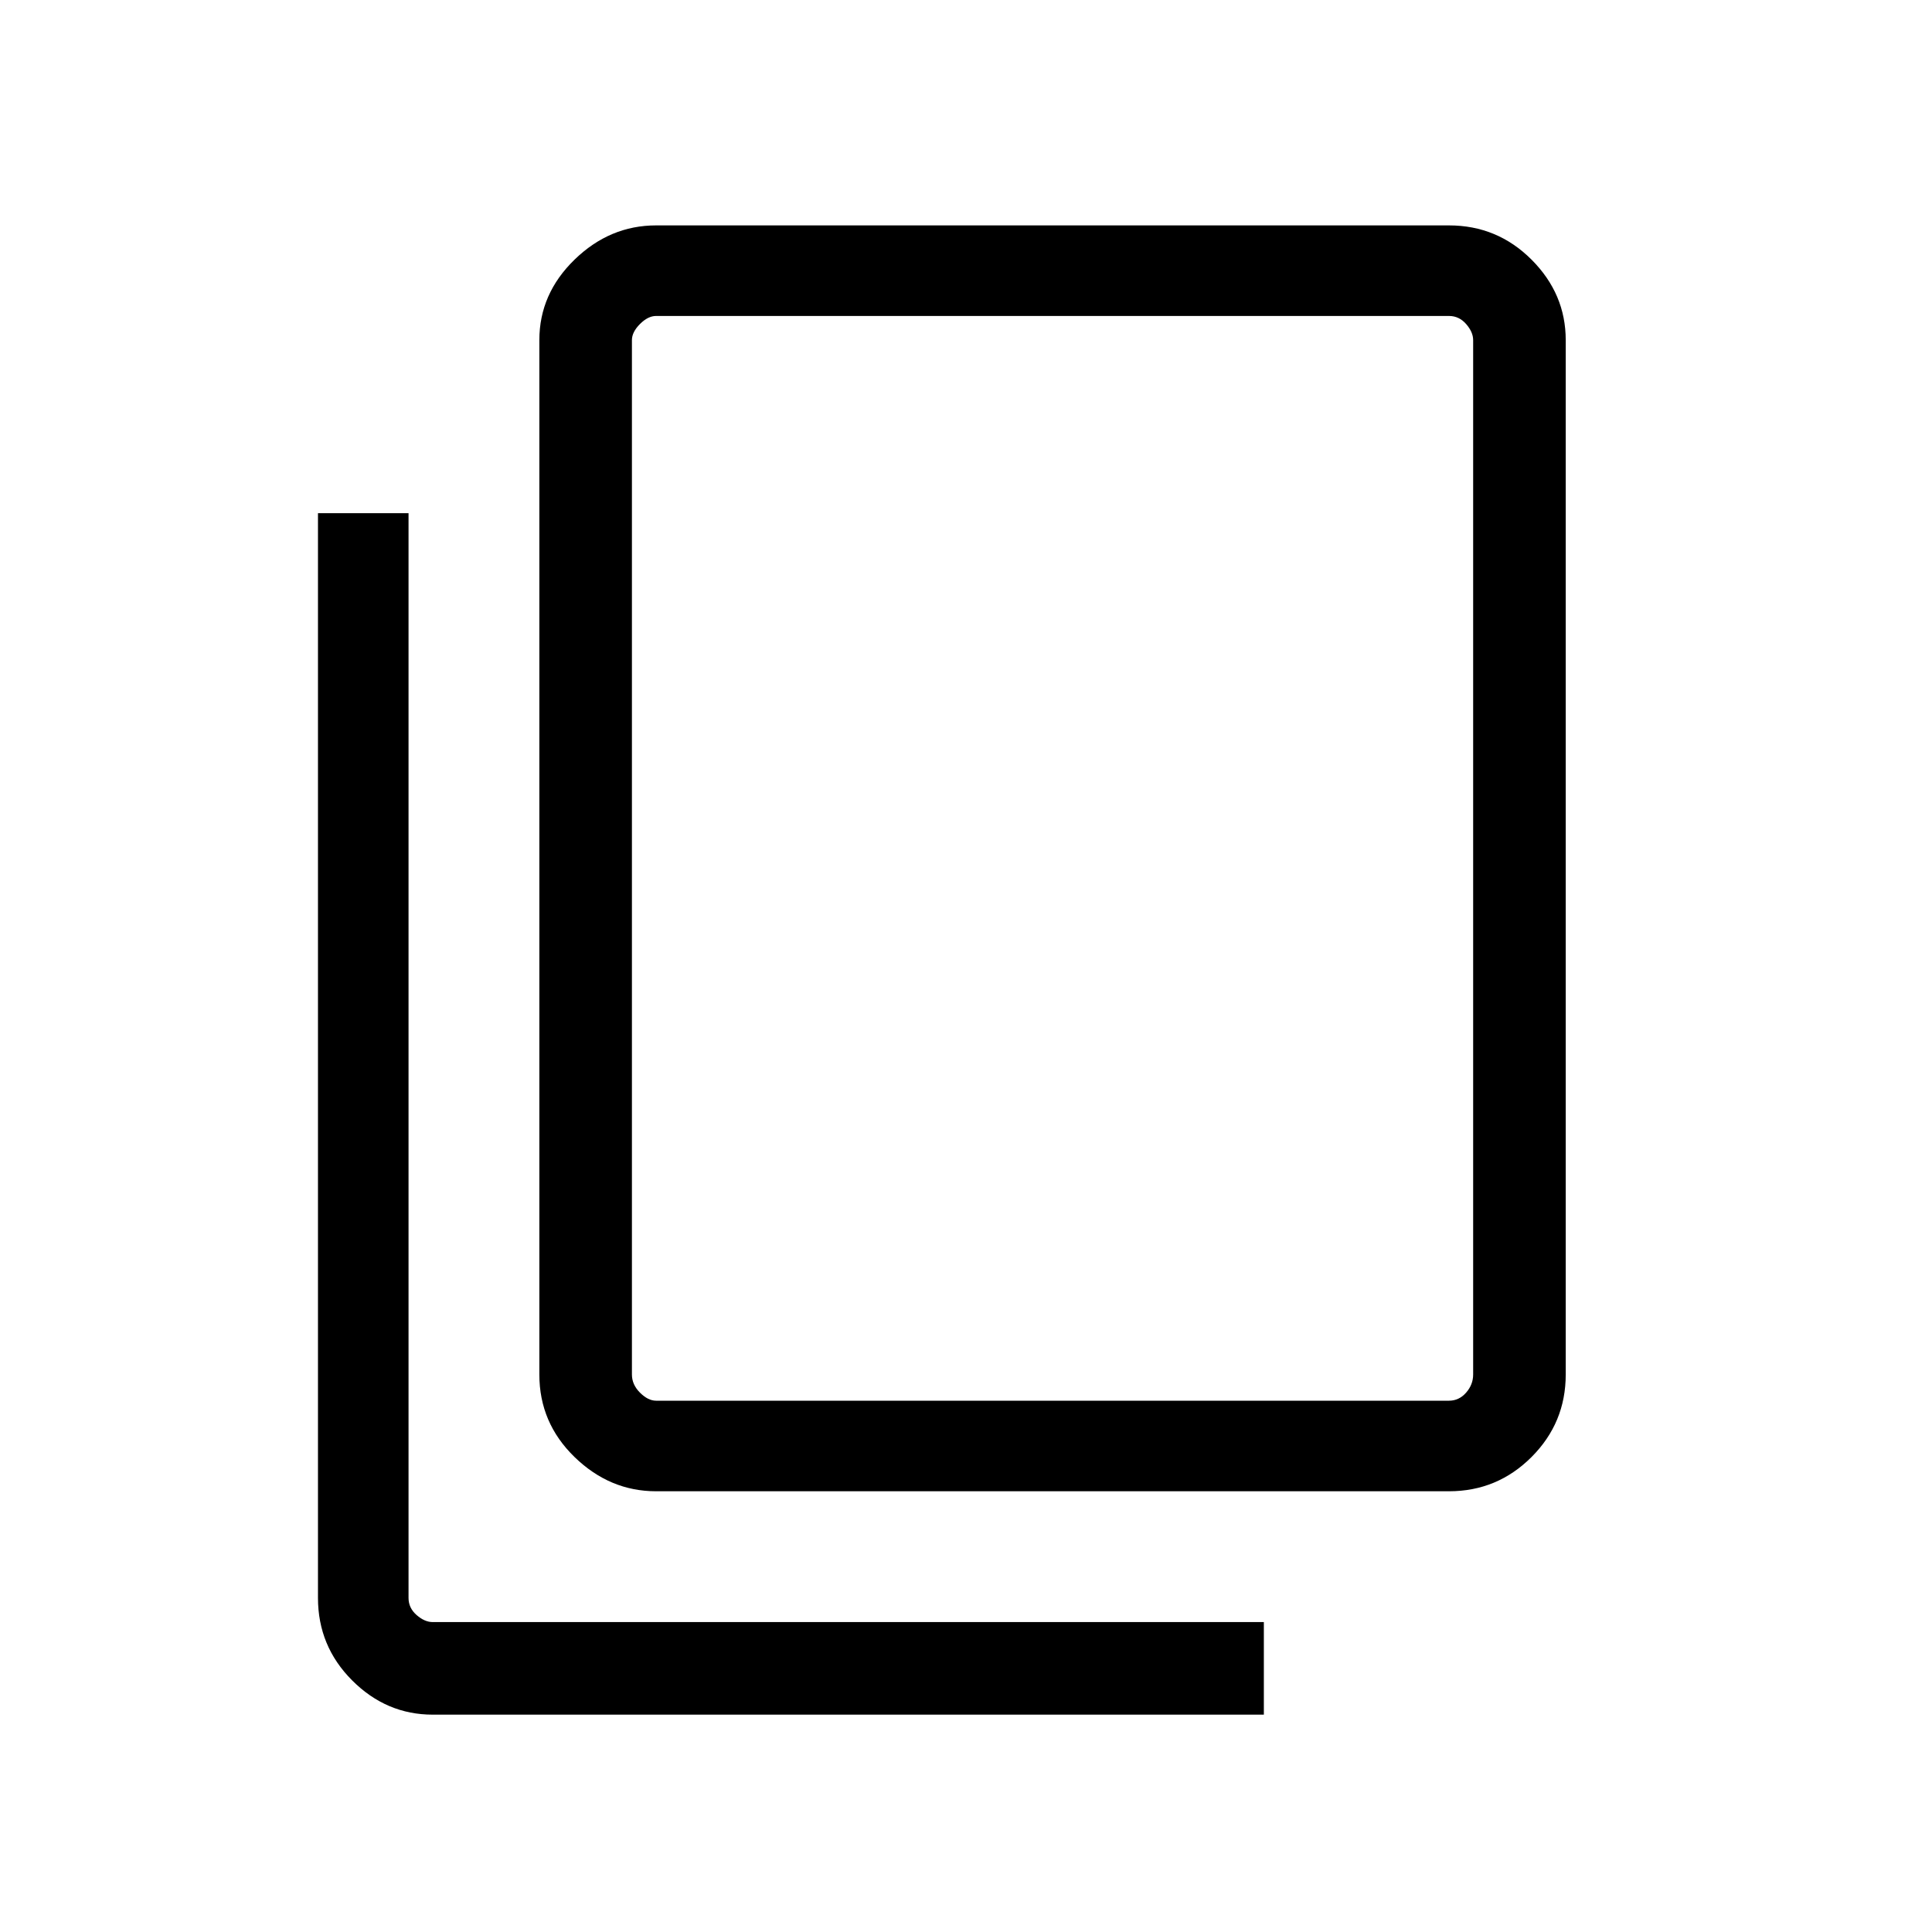<svg xmlns="http://www.w3.org/2000/svg" height="48" width="48"><path d="M16.3 37.05Q15.15 37.05 14.275 36.2Q13.4 35.35 13.4 34.15V8.45Q13.4 7.3 14.275 6.45Q15.15 5.6 16.3 5.6H36Q37.2 5.6 38.05 6.45Q38.9 7.3 38.9 8.45V34.15Q38.9 35.35 38.05 36.2Q37.2 37.05 36 37.05ZM16.3 34.8H36Q36.25 34.8 36.425 34.6Q36.6 34.4 36.6 34.15V8.45Q36.6 8.25 36.425 8.05Q36.25 7.85 36 7.85H16.3Q16.1 7.85 15.9 8.05Q15.7 8.25 15.7 8.45V34.15Q15.7 34.4 15.9 34.6Q16.1 34.8 16.3 34.8ZM10.75 42.6Q9.6 42.6 8.75 41.75Q7.9 40.9 7.9 39.7V12.75H10.15V39.7Q10.15 39.95 10.35 40.125Q10.55 40.3 10.75 40.3H31.4V42.6ZM15.7 7.85Q15.7 7.85 15.7 8.025Q15.7 8.2 15.7 8.45V34.15Q15.7 34.4 15.7 34.6Q15.7 34.8 15.7 34.8Q15.7 34.8 15.7 34.6Q15.7 34.4 15.7 34.15V8.45Q15.7 8.2 15.7 8.025Q15.7 7.85 15.7 7.85Z"/></svg>